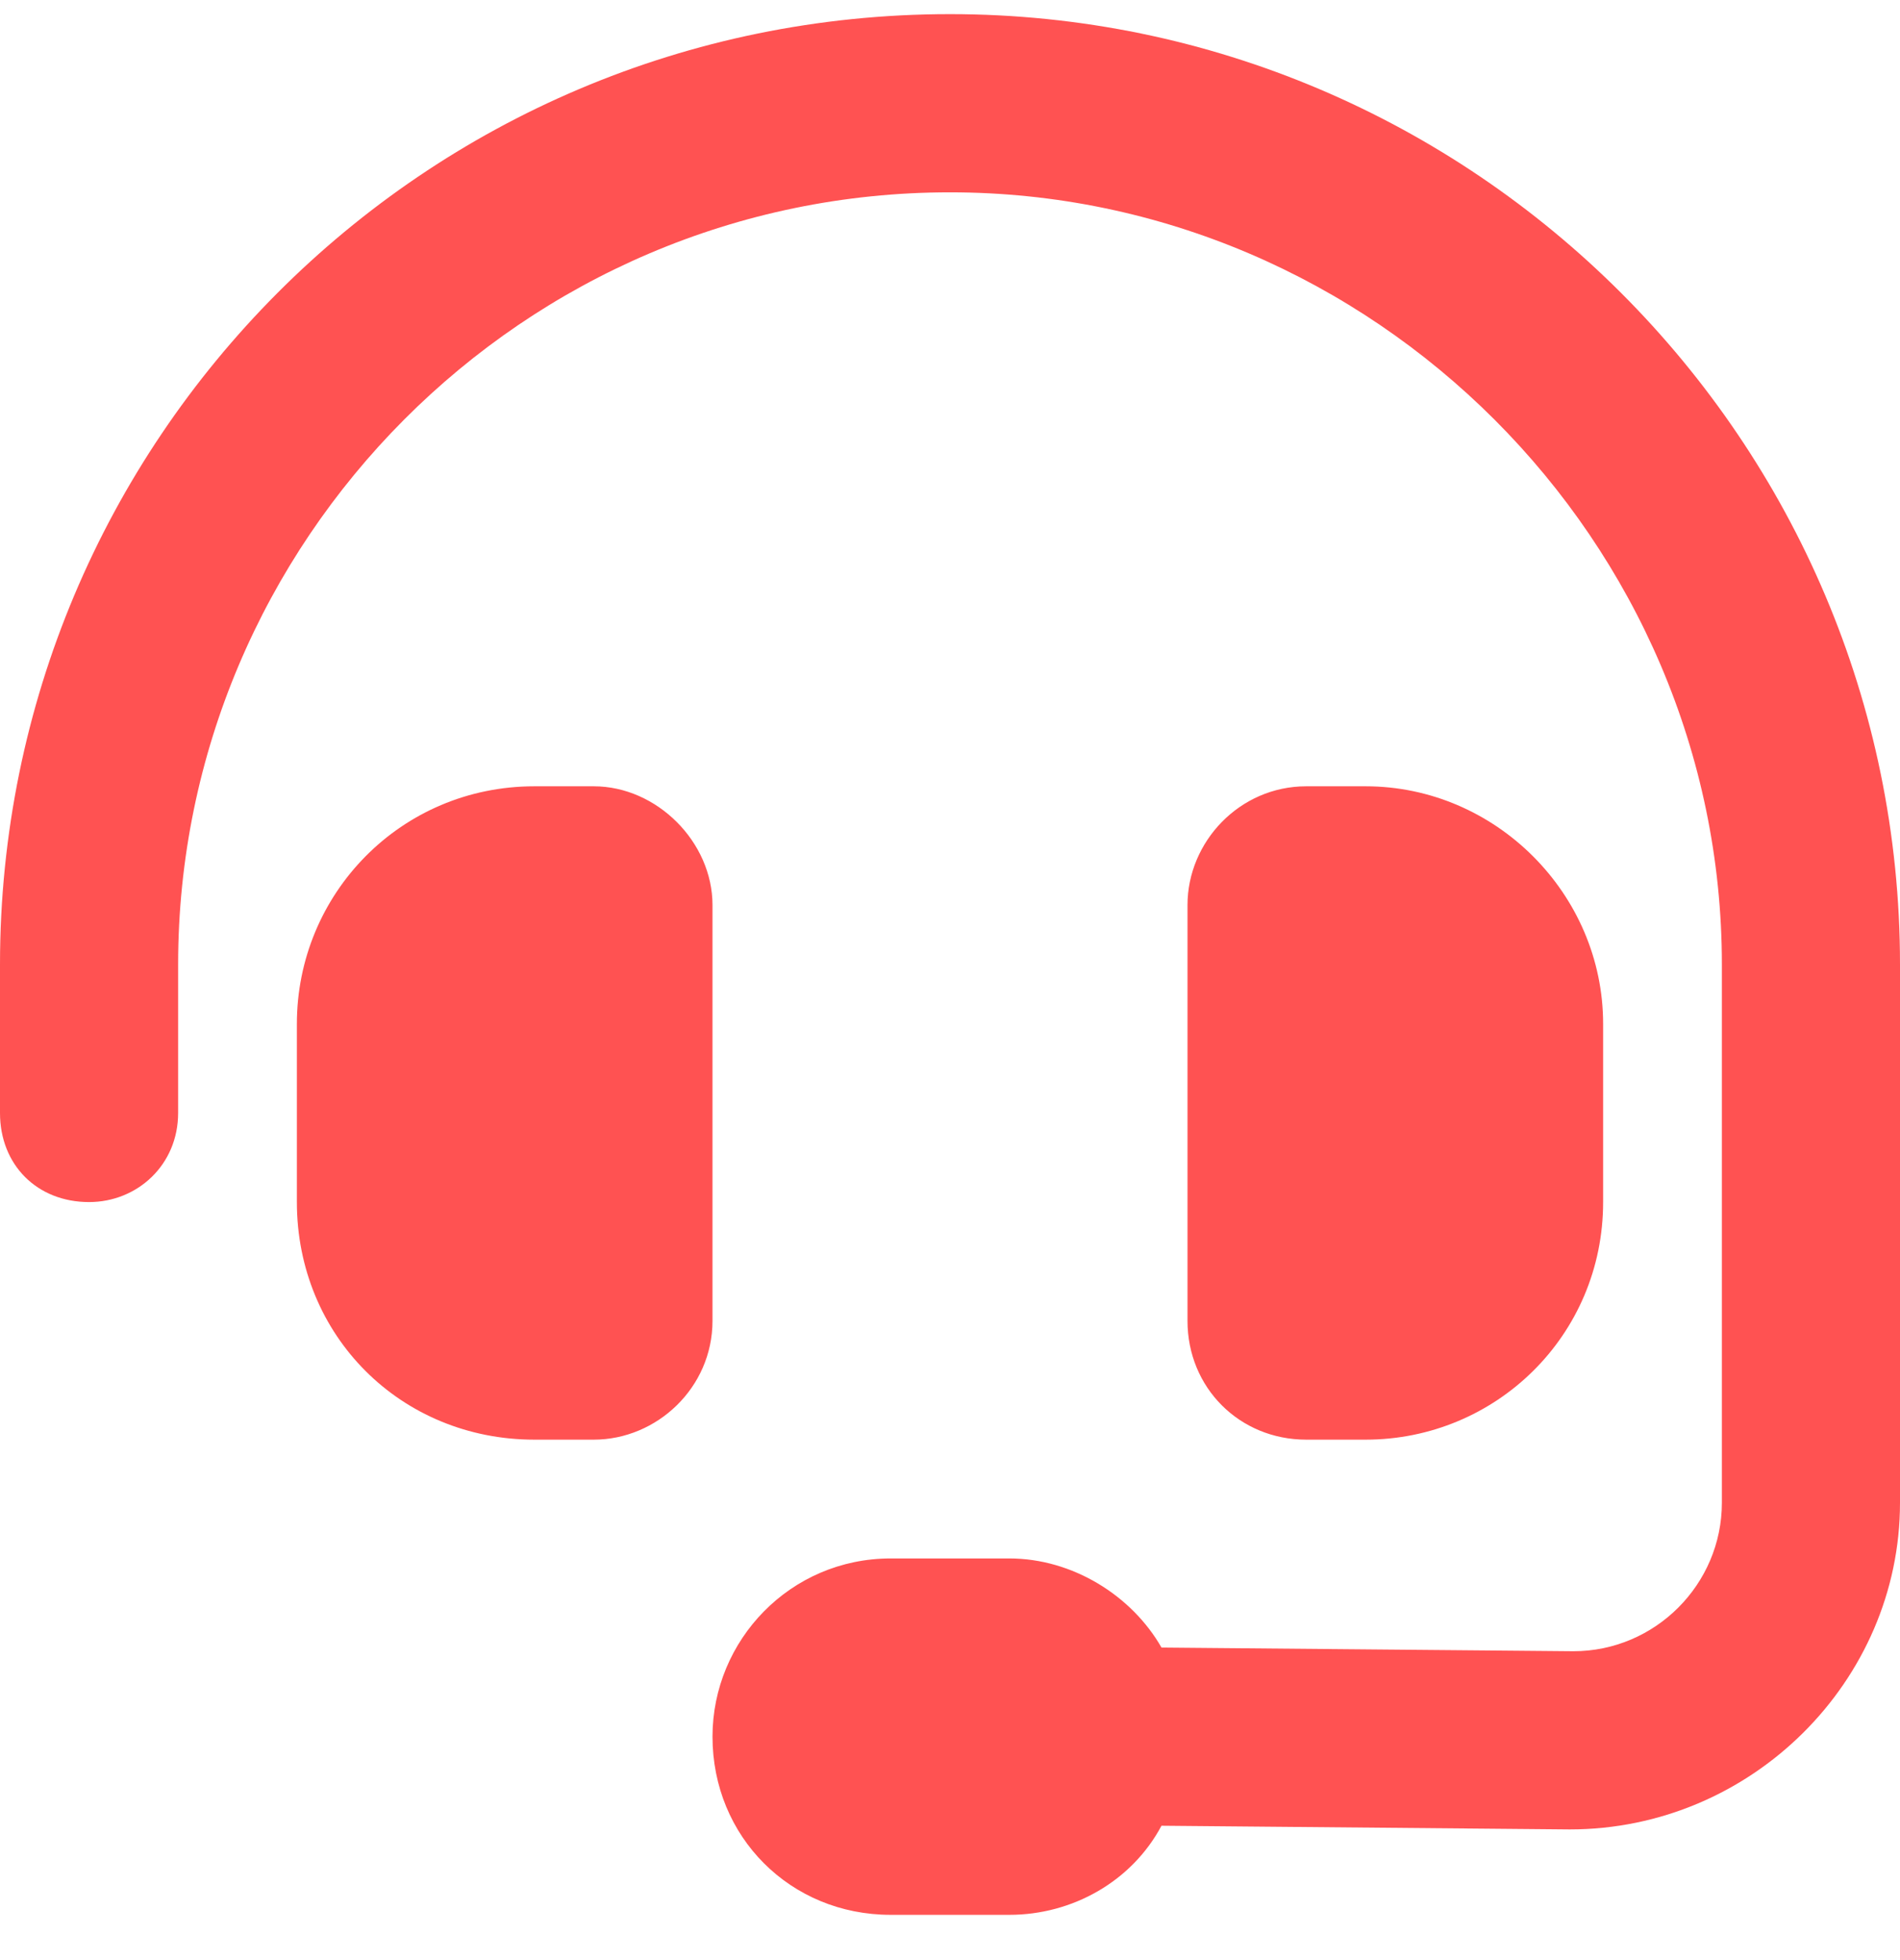 <svg width="32" height="33" viewBox="0 0 32 33" fill="none" xmlns="http://www.w3.org/2000/svg">
<path d="M16 3.238C8.812 3.238 3 9.113 3 16.238V18.738C3 19.613 2.312 20.238 1.5 20.238C0.625 20.238 0 19.613 0 18.738V16.238C0 7.426 7.125 0.238 16 0.238C24.812 0.238 32 7.426 32 16.238V25.3C32 28.3 29.5 30.8 26.438 30.8L19.562 30.738C19.062 31.675 18.062 32.238 17 32.238H15C13.312 32.238 12 30.925 12 29.238C12 27.613 13.312 26.238 15 26.238H17C18.062 26.238 19.062 26.863 19.562 27.738L26.5 27.8C27.875 27.8 29 26.675 29 25.3V16.238C29 9.113 23.125 3.238 16 3.238ZM9 13.238H10C11.062 13.238 12 14.175 12 15.238V22.238C12 23.363 11.062 24.238 10 24.238H9C6.75 24.238 5 22.488 5 20.238V17.238C5 15.05 6.75 13.238 9 13.238ZM23 13.238C25.188 13.238 27 15.05 27 17.238V20.238C27 22.488 25.188 24.238 23 24.238H22C20.875 24.238 20 23.363 20 22.238V15.238C20 14.175 20.875 13.238 22 13.238H23Z" fill="#FF5252"/>
</svg>
